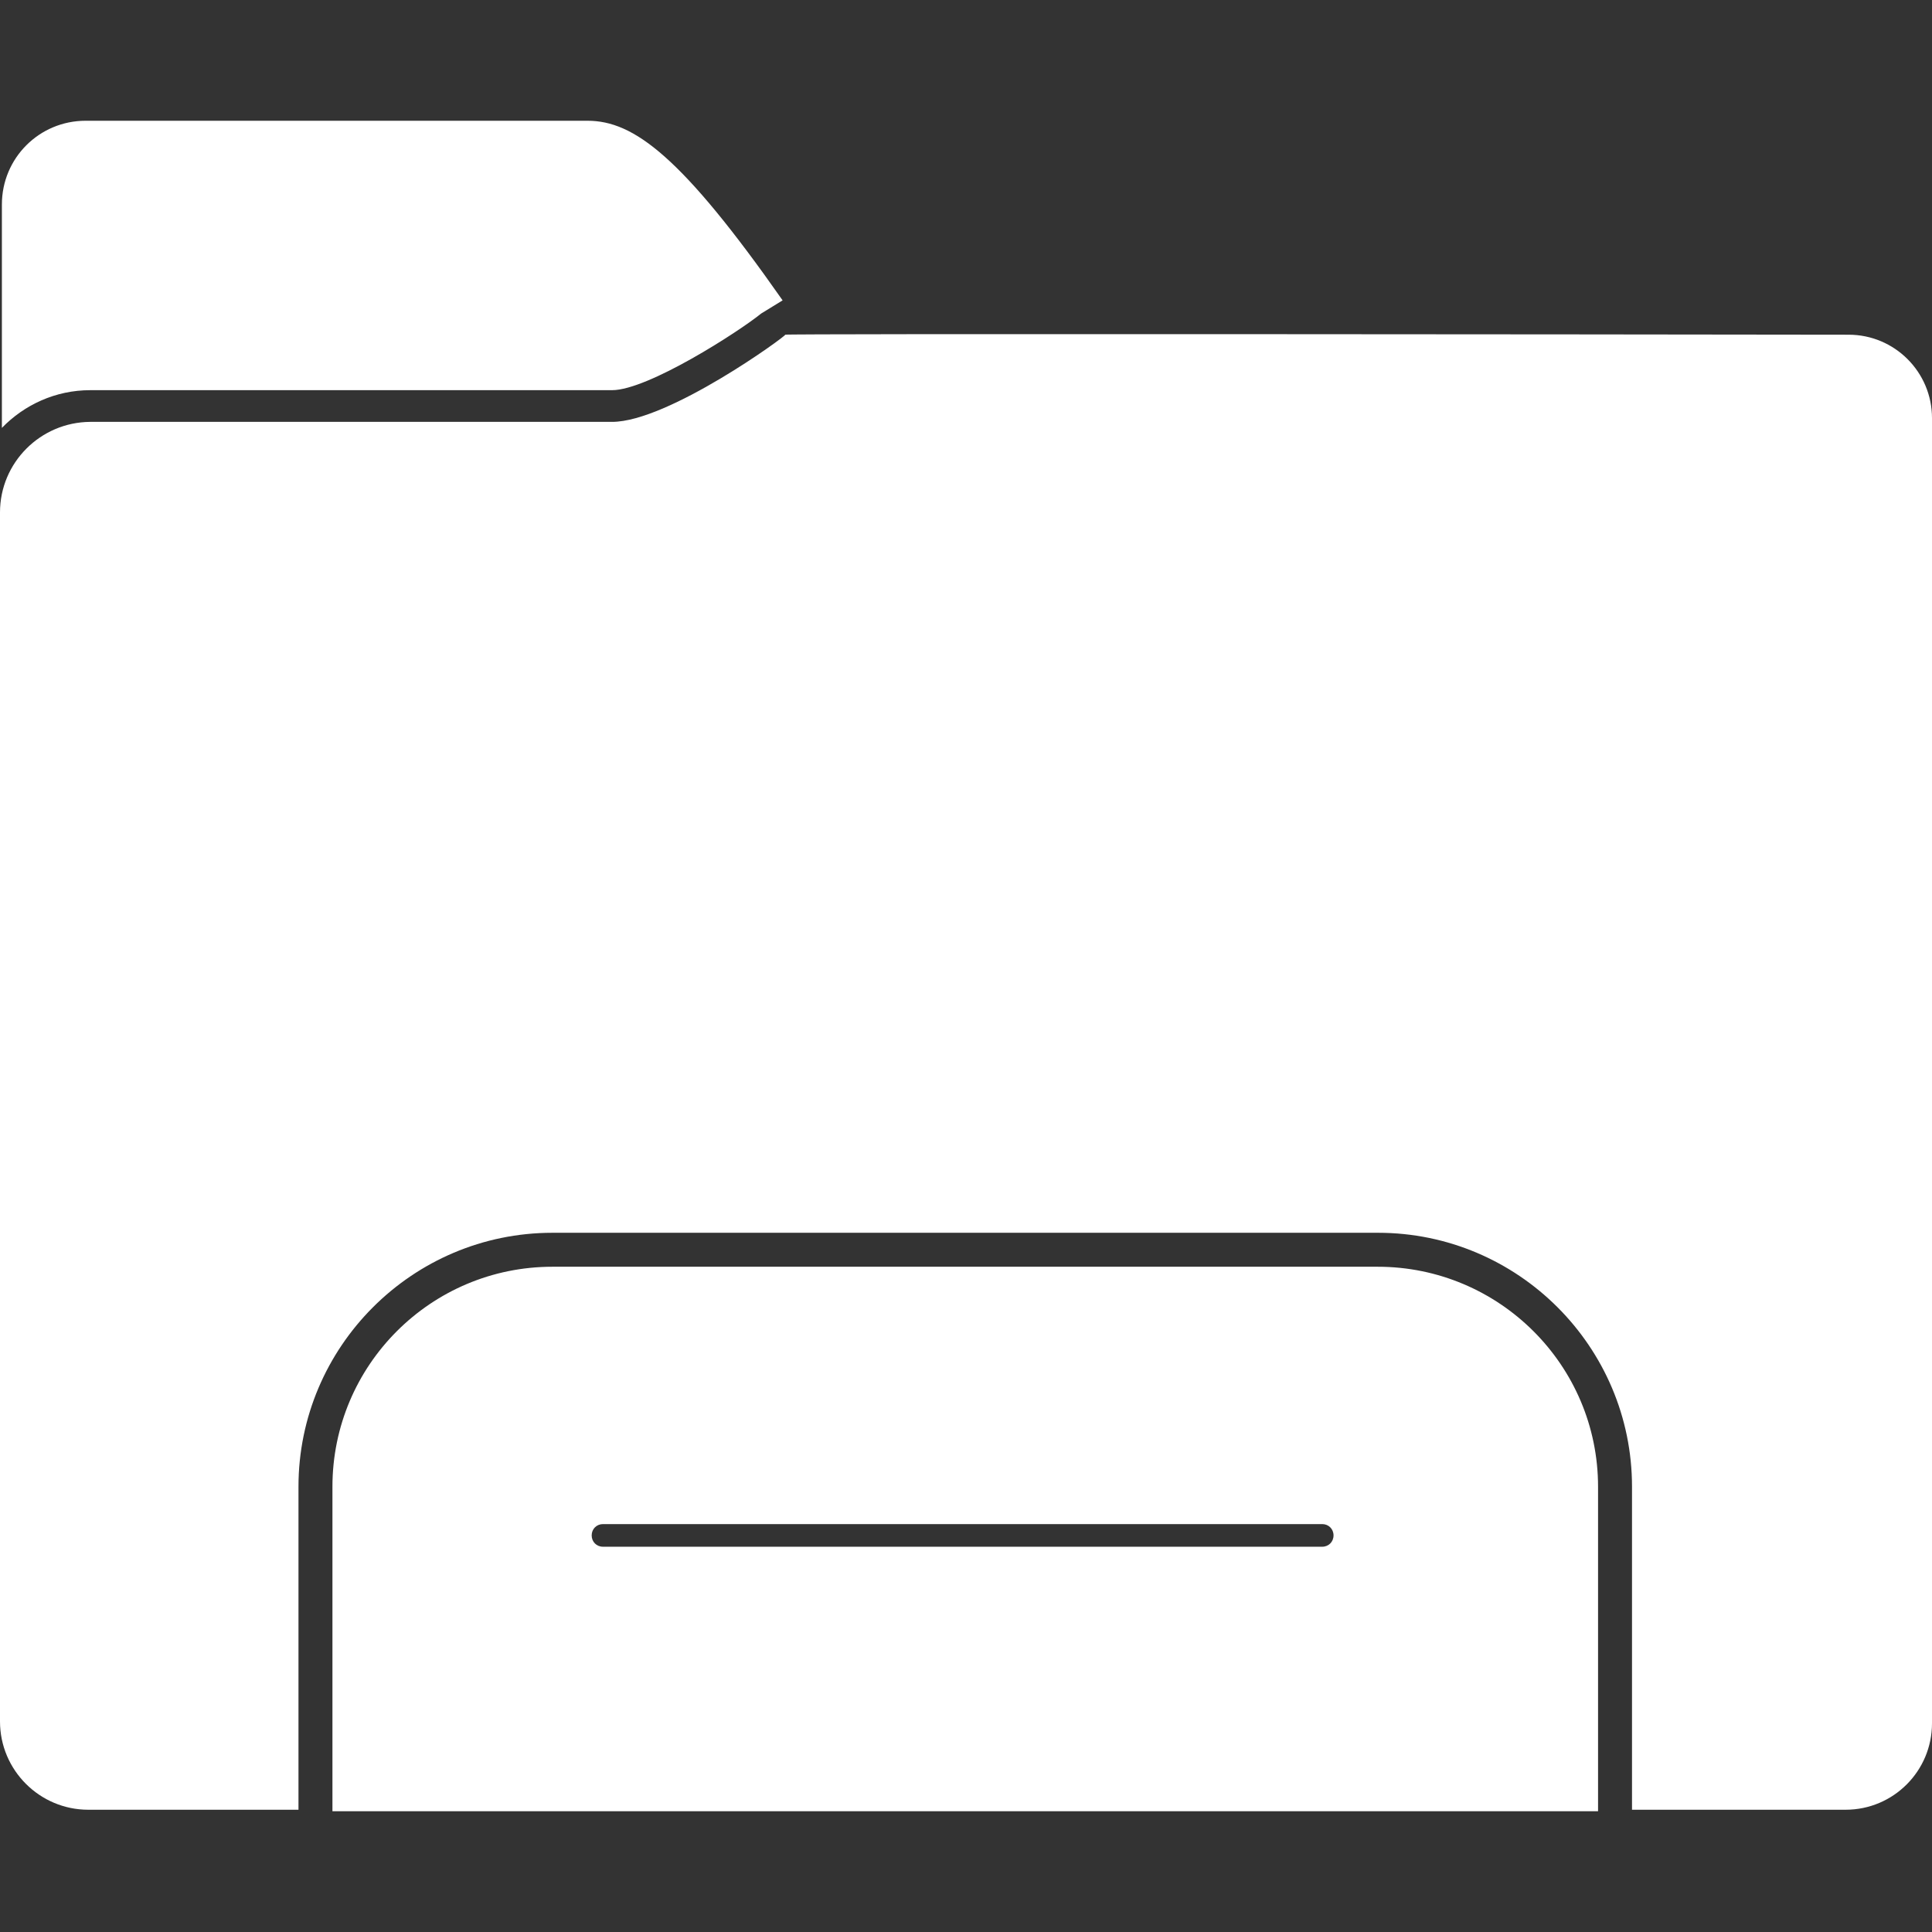 <svg xmlns="http://www.w3.org/2000/svg" xml:space="preserve" viewBox="0 0 512 512"><rect x="0" y="0" width="512" height="512" fill="#333333" stroke="none"/><path d="M201.7 83.1c-5.9 4.8-30 20.3-39.5 20.3H23.9c-9.2 0-17.5 3.9-23.4 10V54.2C.5 41.9 10.4 32 22.7 32h133c12.3 0 25 9.5 51.7 47.6m282.5 9.1c-69.9-.1-282.1-.3-281.8 0s-31 23.1-45.9 23.1H23.9c-13.2.1-23.9 10.8-23.9 24v320.4c0 12.9 10.5 23.4 23.4 23.4h55.7V394c0-37.1 30.2-67.3 67.3-67.3h218.8c37.1 0 67.3 30.2 67.3 67.3v85.6h56.6c12.7 0 22.9-10.3 22.9-22.9V110.8c0-12.2-9.9-22.1-22.1-22.1m-124.8 247H146.4c-32.2 0-58.3 26.1-58.3 58.3v86h335.4v-86c0-32.2-26.2-58.3-58.4-58.3m-14.7 74.2H159.8c-1.7 0-3-1.3-3-3s1.3-3 3-3h190.6c1.7 0 3 1.3 3 3s-1.3 3-3 3" style="fill:#fff"/></svg>
